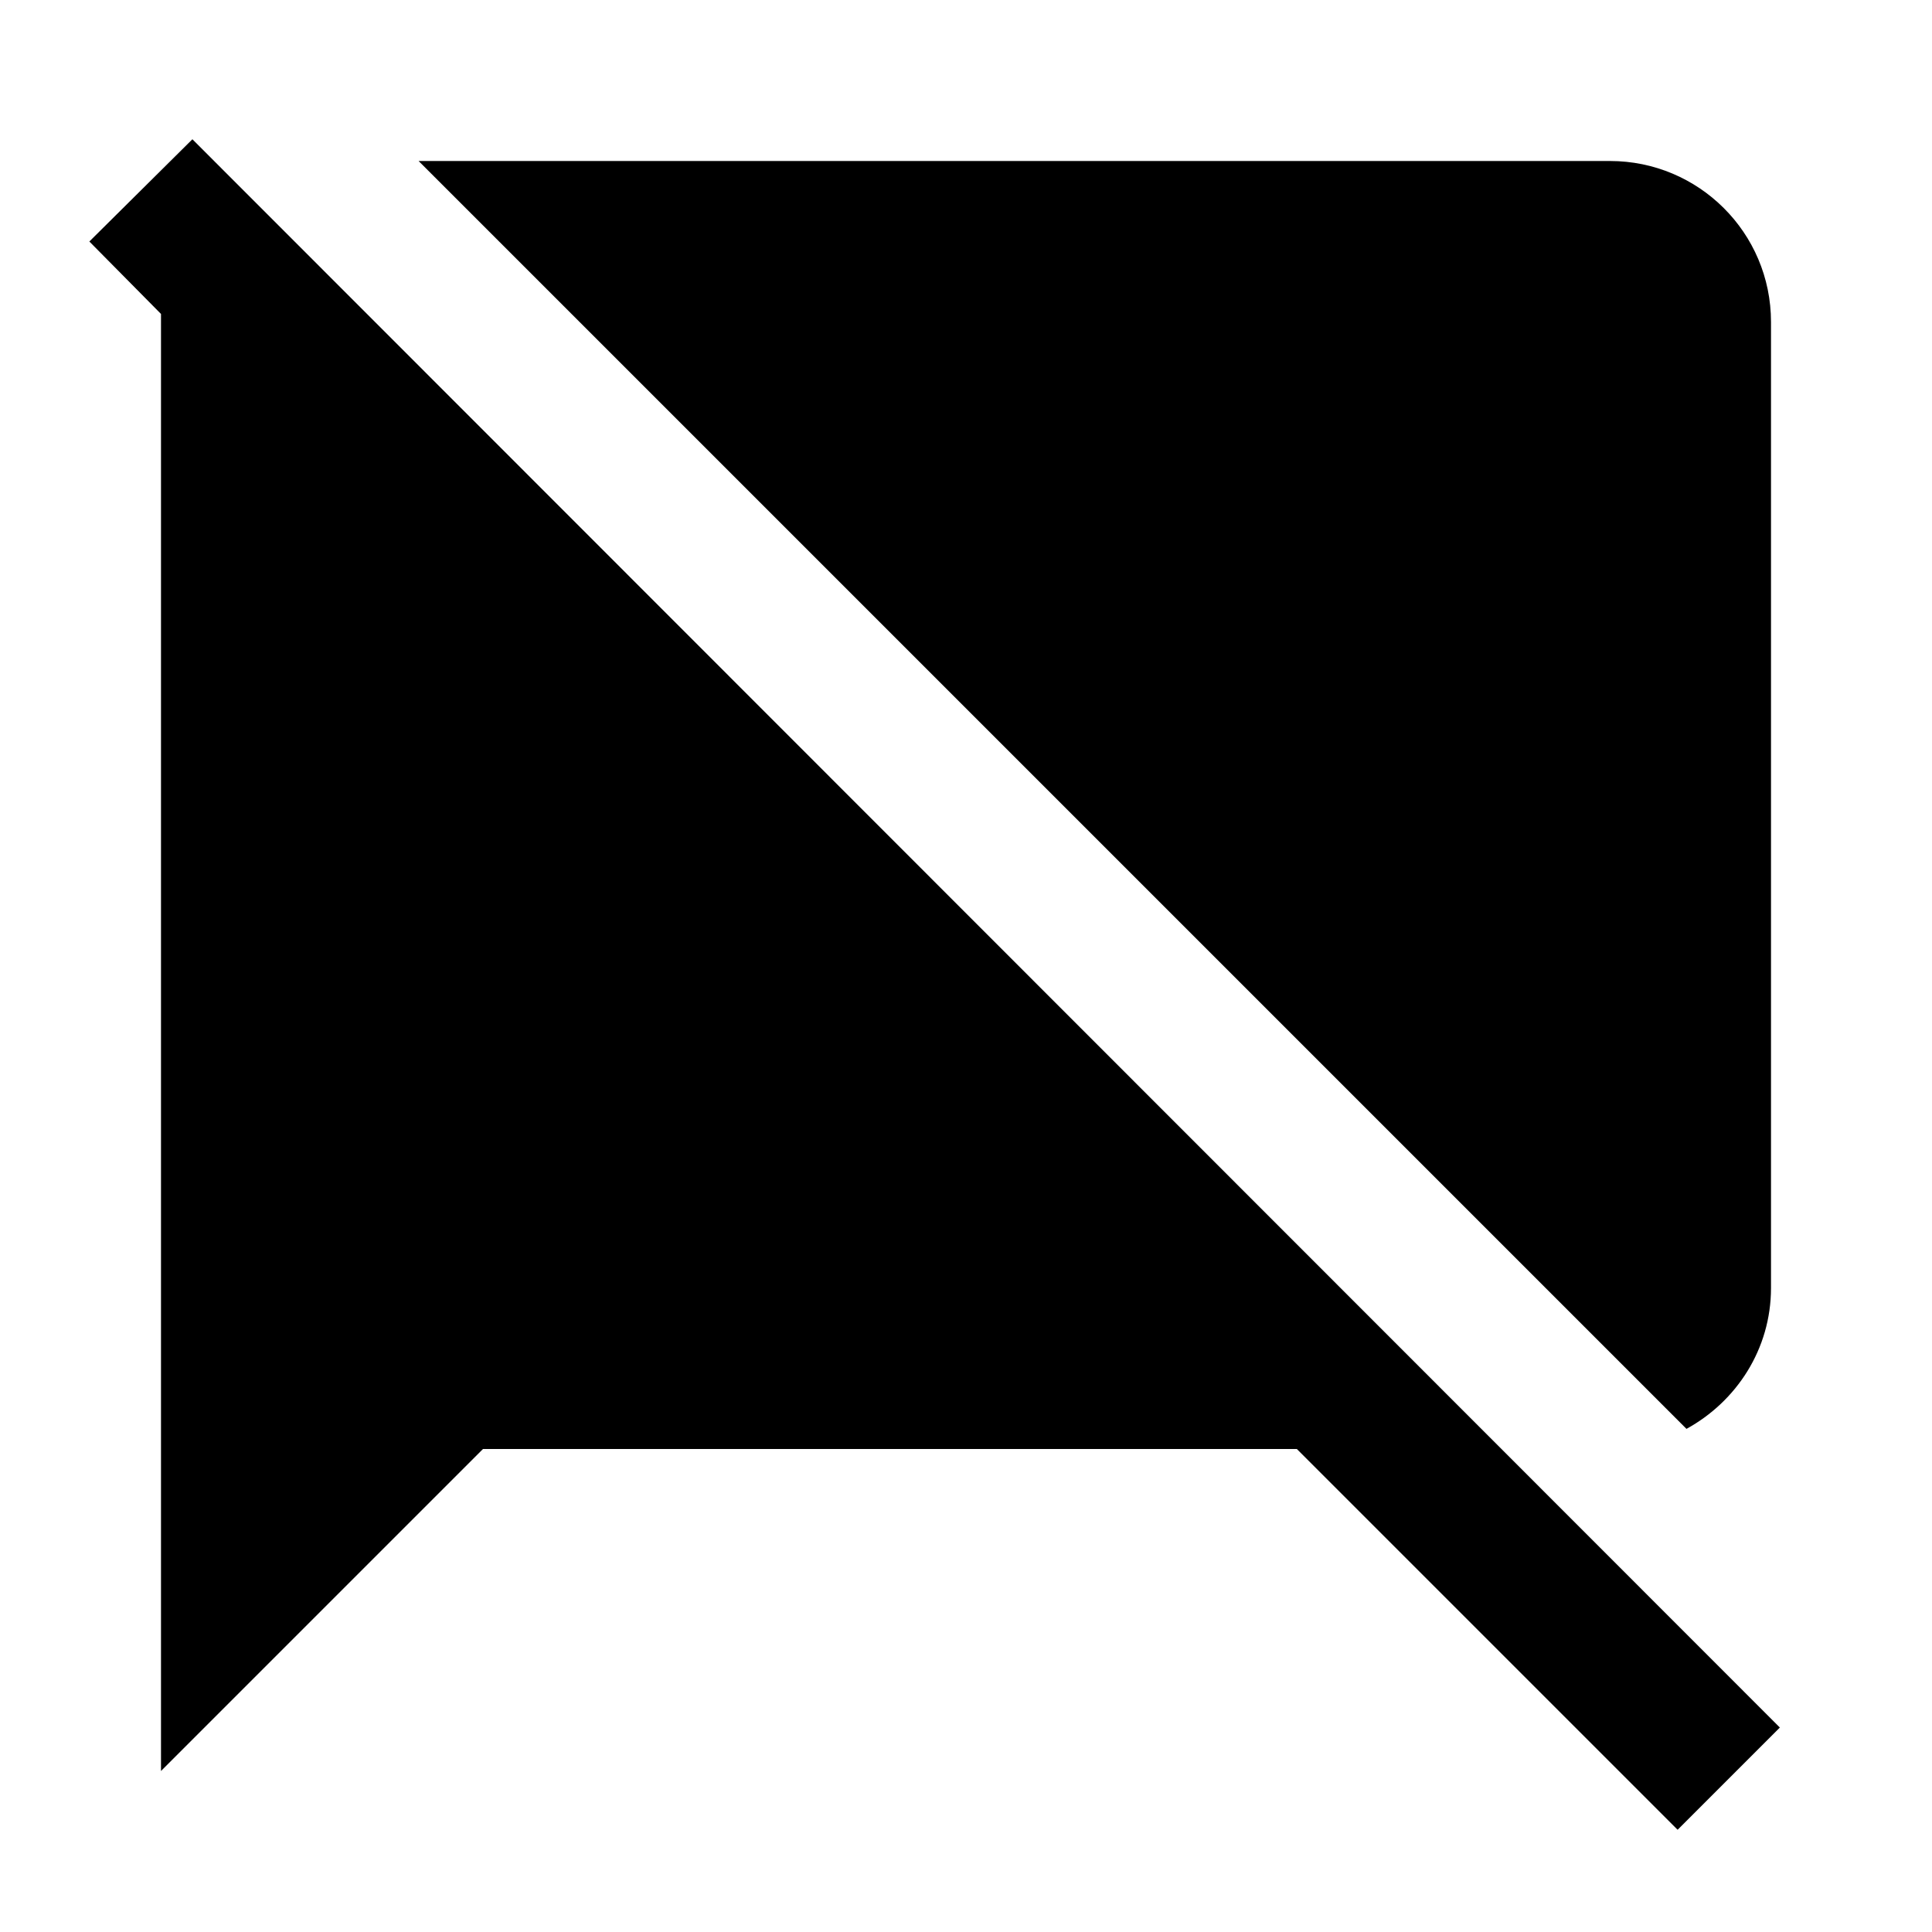 <svg xmlns="http://www.w3.org/2000/svg" id="mdi-message-off" viewBox="0 0 24 24"><path d="M20.95 17.75L5.2 2H20C21.1 2 22 2.89 22 4V16C22 16.76 21.57 17.41 20.95 17.75M2.39 1.73L1.11 3L2 3.9C2 3.93 2 3.97 2 4V22L6 18H16.11L20.84 22.73L22.11 21.46L2.39 1.73Z" /></svg>